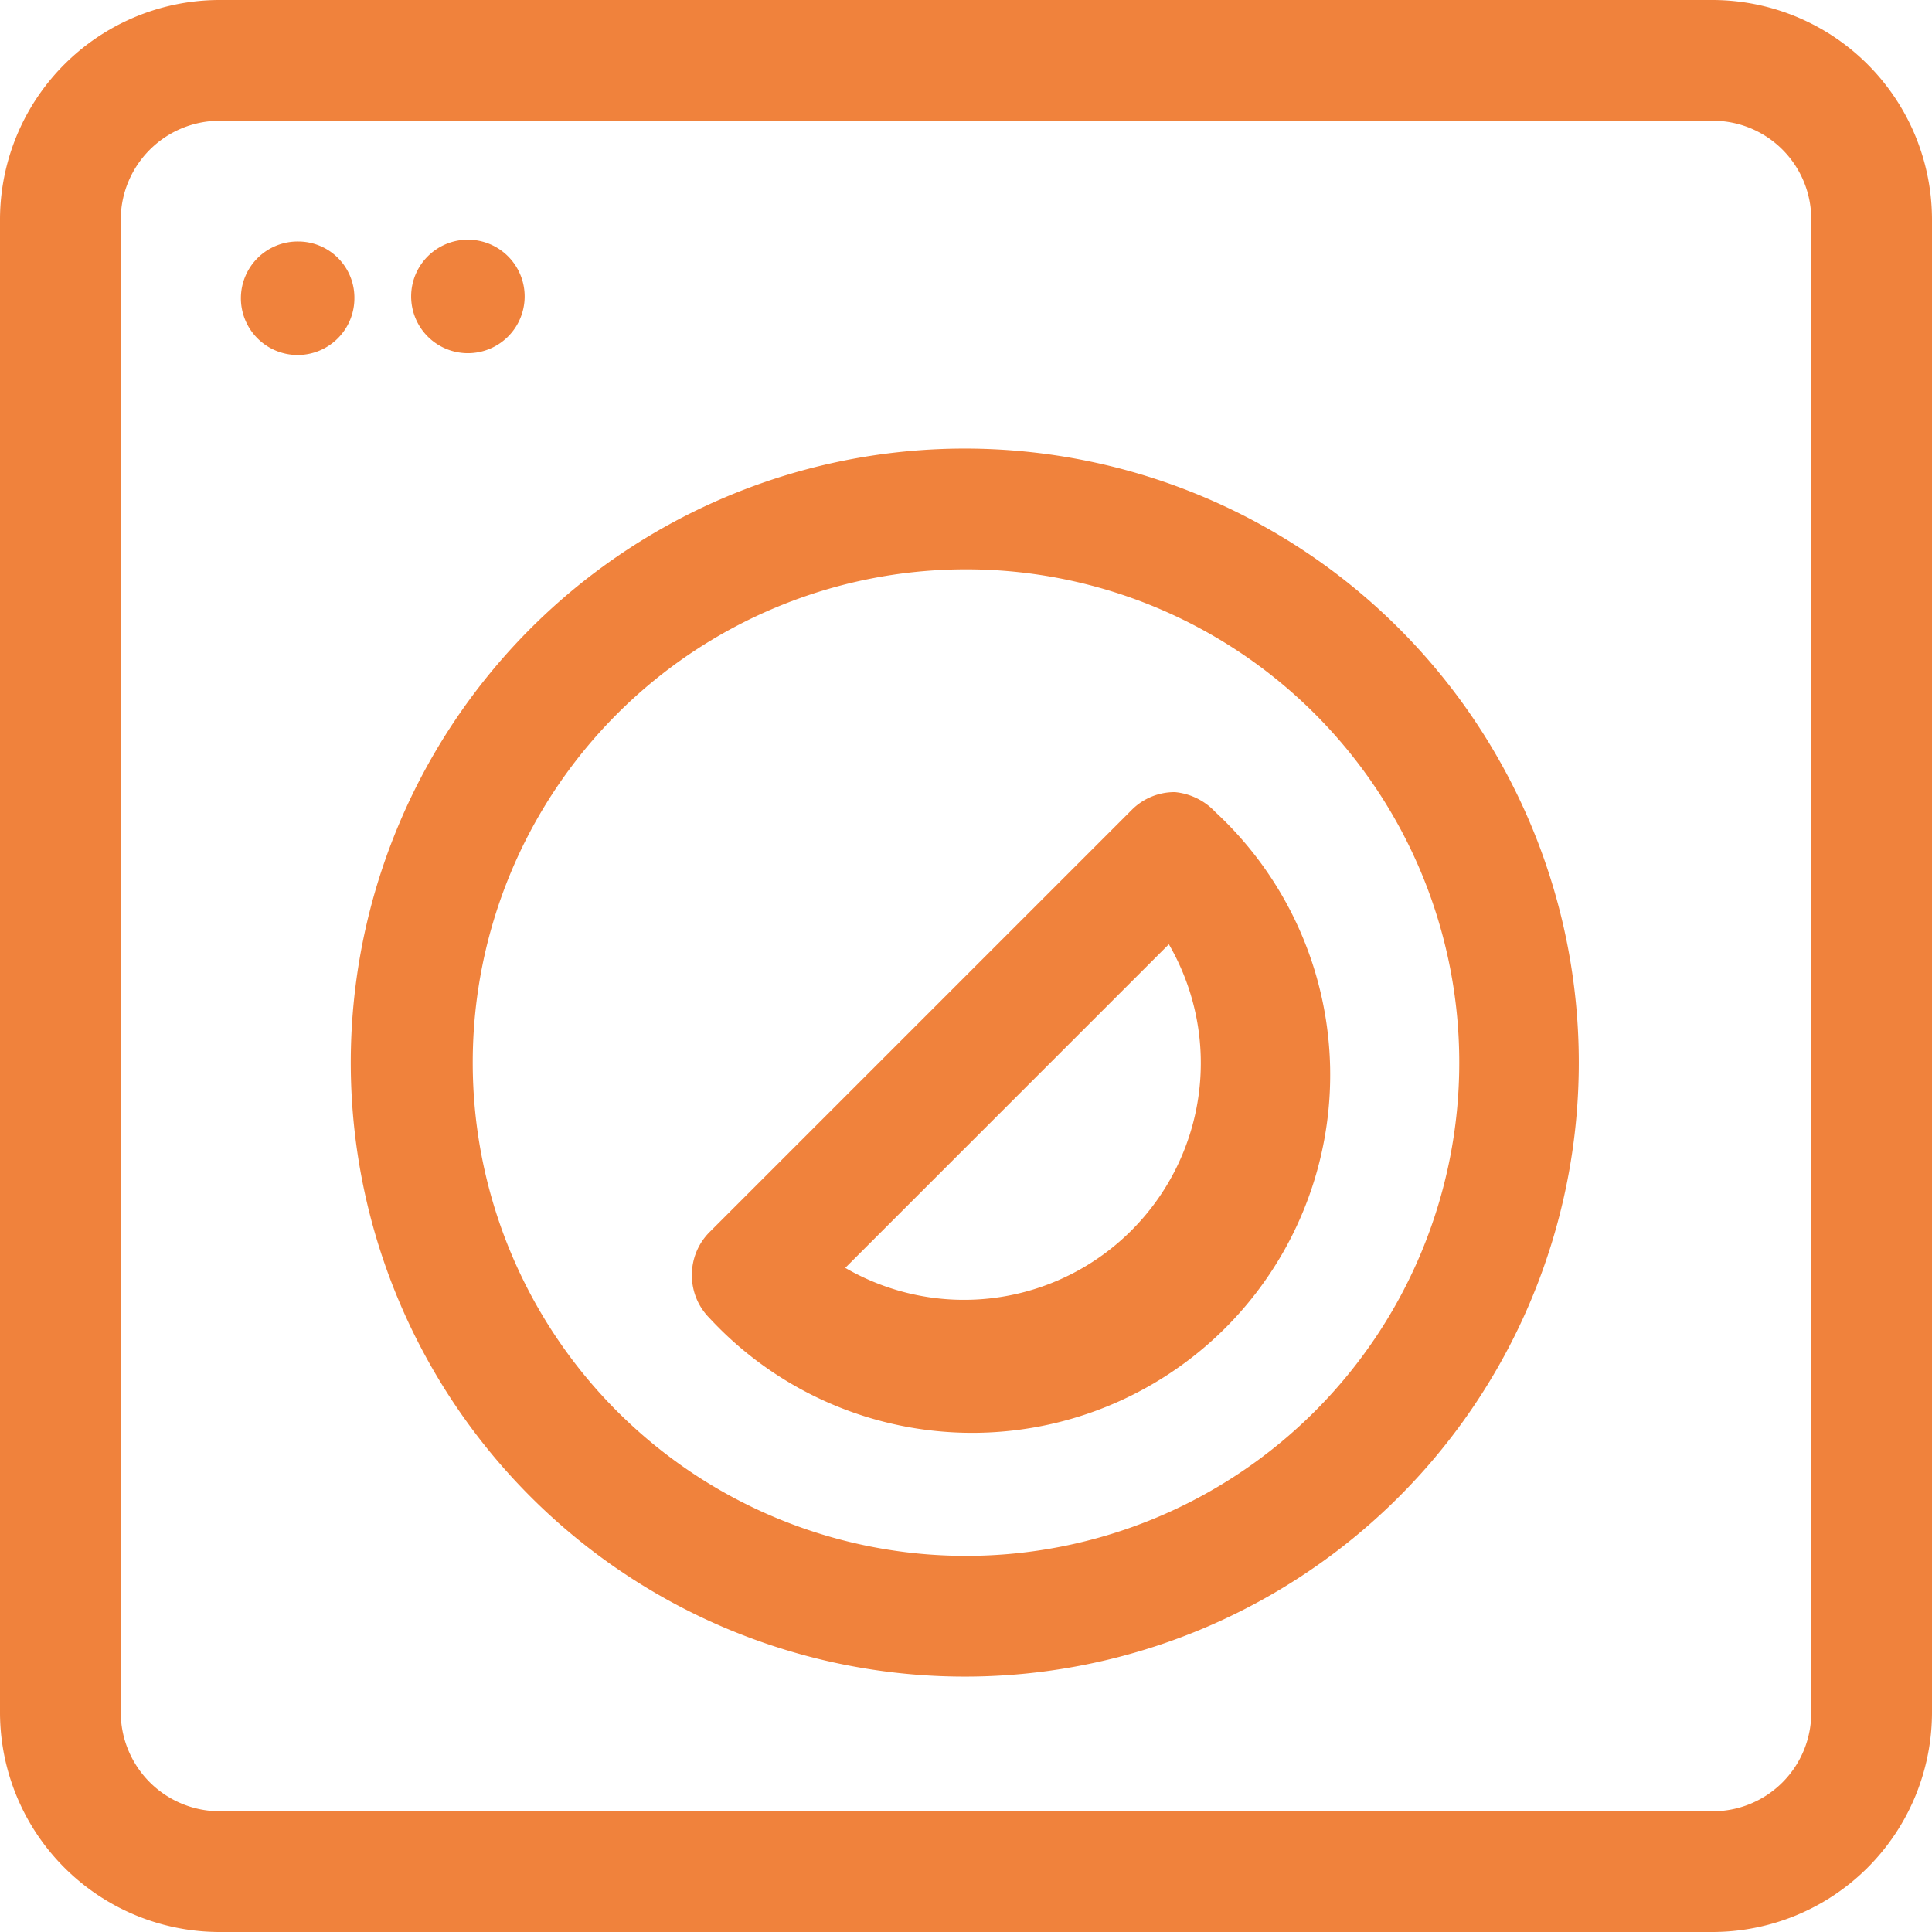 <svg id="Layer_1" data-name="Layer 1" xmlns="http://www.w3.org/2000/svg" viewBox="0 0 32 32" width="41" height="41"><title>OVH Icon Set</title><path fill="#F0823C" stroke="none" d="M28.35,0H3.65A3.64,3.64,0,0,0,0,3.65v24.7A3.64,3.64,0,0,0,3.65,32h24.7A3.64,3.64,0,0,0,32,28.35V3.65A3.64,3.64,0,0,0,28.35,0ZM30,28.35A1.63,1.63,0,0,1,28.35,30H3.65A1.64,1.64,0,0,1,2,28.35V3.65A1.64,1.64,0,0,1,3.65,2h24.7A1.63,1.63,0,0,1,30,3.65Z"/><path fill="#F0823C" stroke="none" d="M16,7.43A10.17,10.17,0,1,0,26.15,17.6,10.17,10.17,0,0,0,16,7.43Zm0,18.34a8.17,8.17,0,1,1,8.17-8.17A8.17,8.17,0,0,1,16,25.77Z"/><path fill="#F0823C" stroke="none" d="M19.46,13.12a1,1,0,0,0-.71.29l-7,7a1,1,0,0,0-.29.71,1,1,0,0,0,.29.71,5.93,5.93,0,1,0,8.38-8.38A1.05,1.05,0,0,0,19.46,13.12Zm-.71,7.25A3.92,3.92,0,0,1,14,21l5.36-5.36A3.92,3.92,0,0,1,18.75,20.37Z"/><path fill="#F0823C" stroke="none" d="M4.94,4a.94.94,0,1,0,.93.93A.93.93,0,0,0,4.94,4Z"/><path fill="#F0823C" stroke="none" d="M7.74,5.85a.94.94,0,1,0-.93-.94A.94.94,0,0,0,7.74,5.85Z"/></svg>